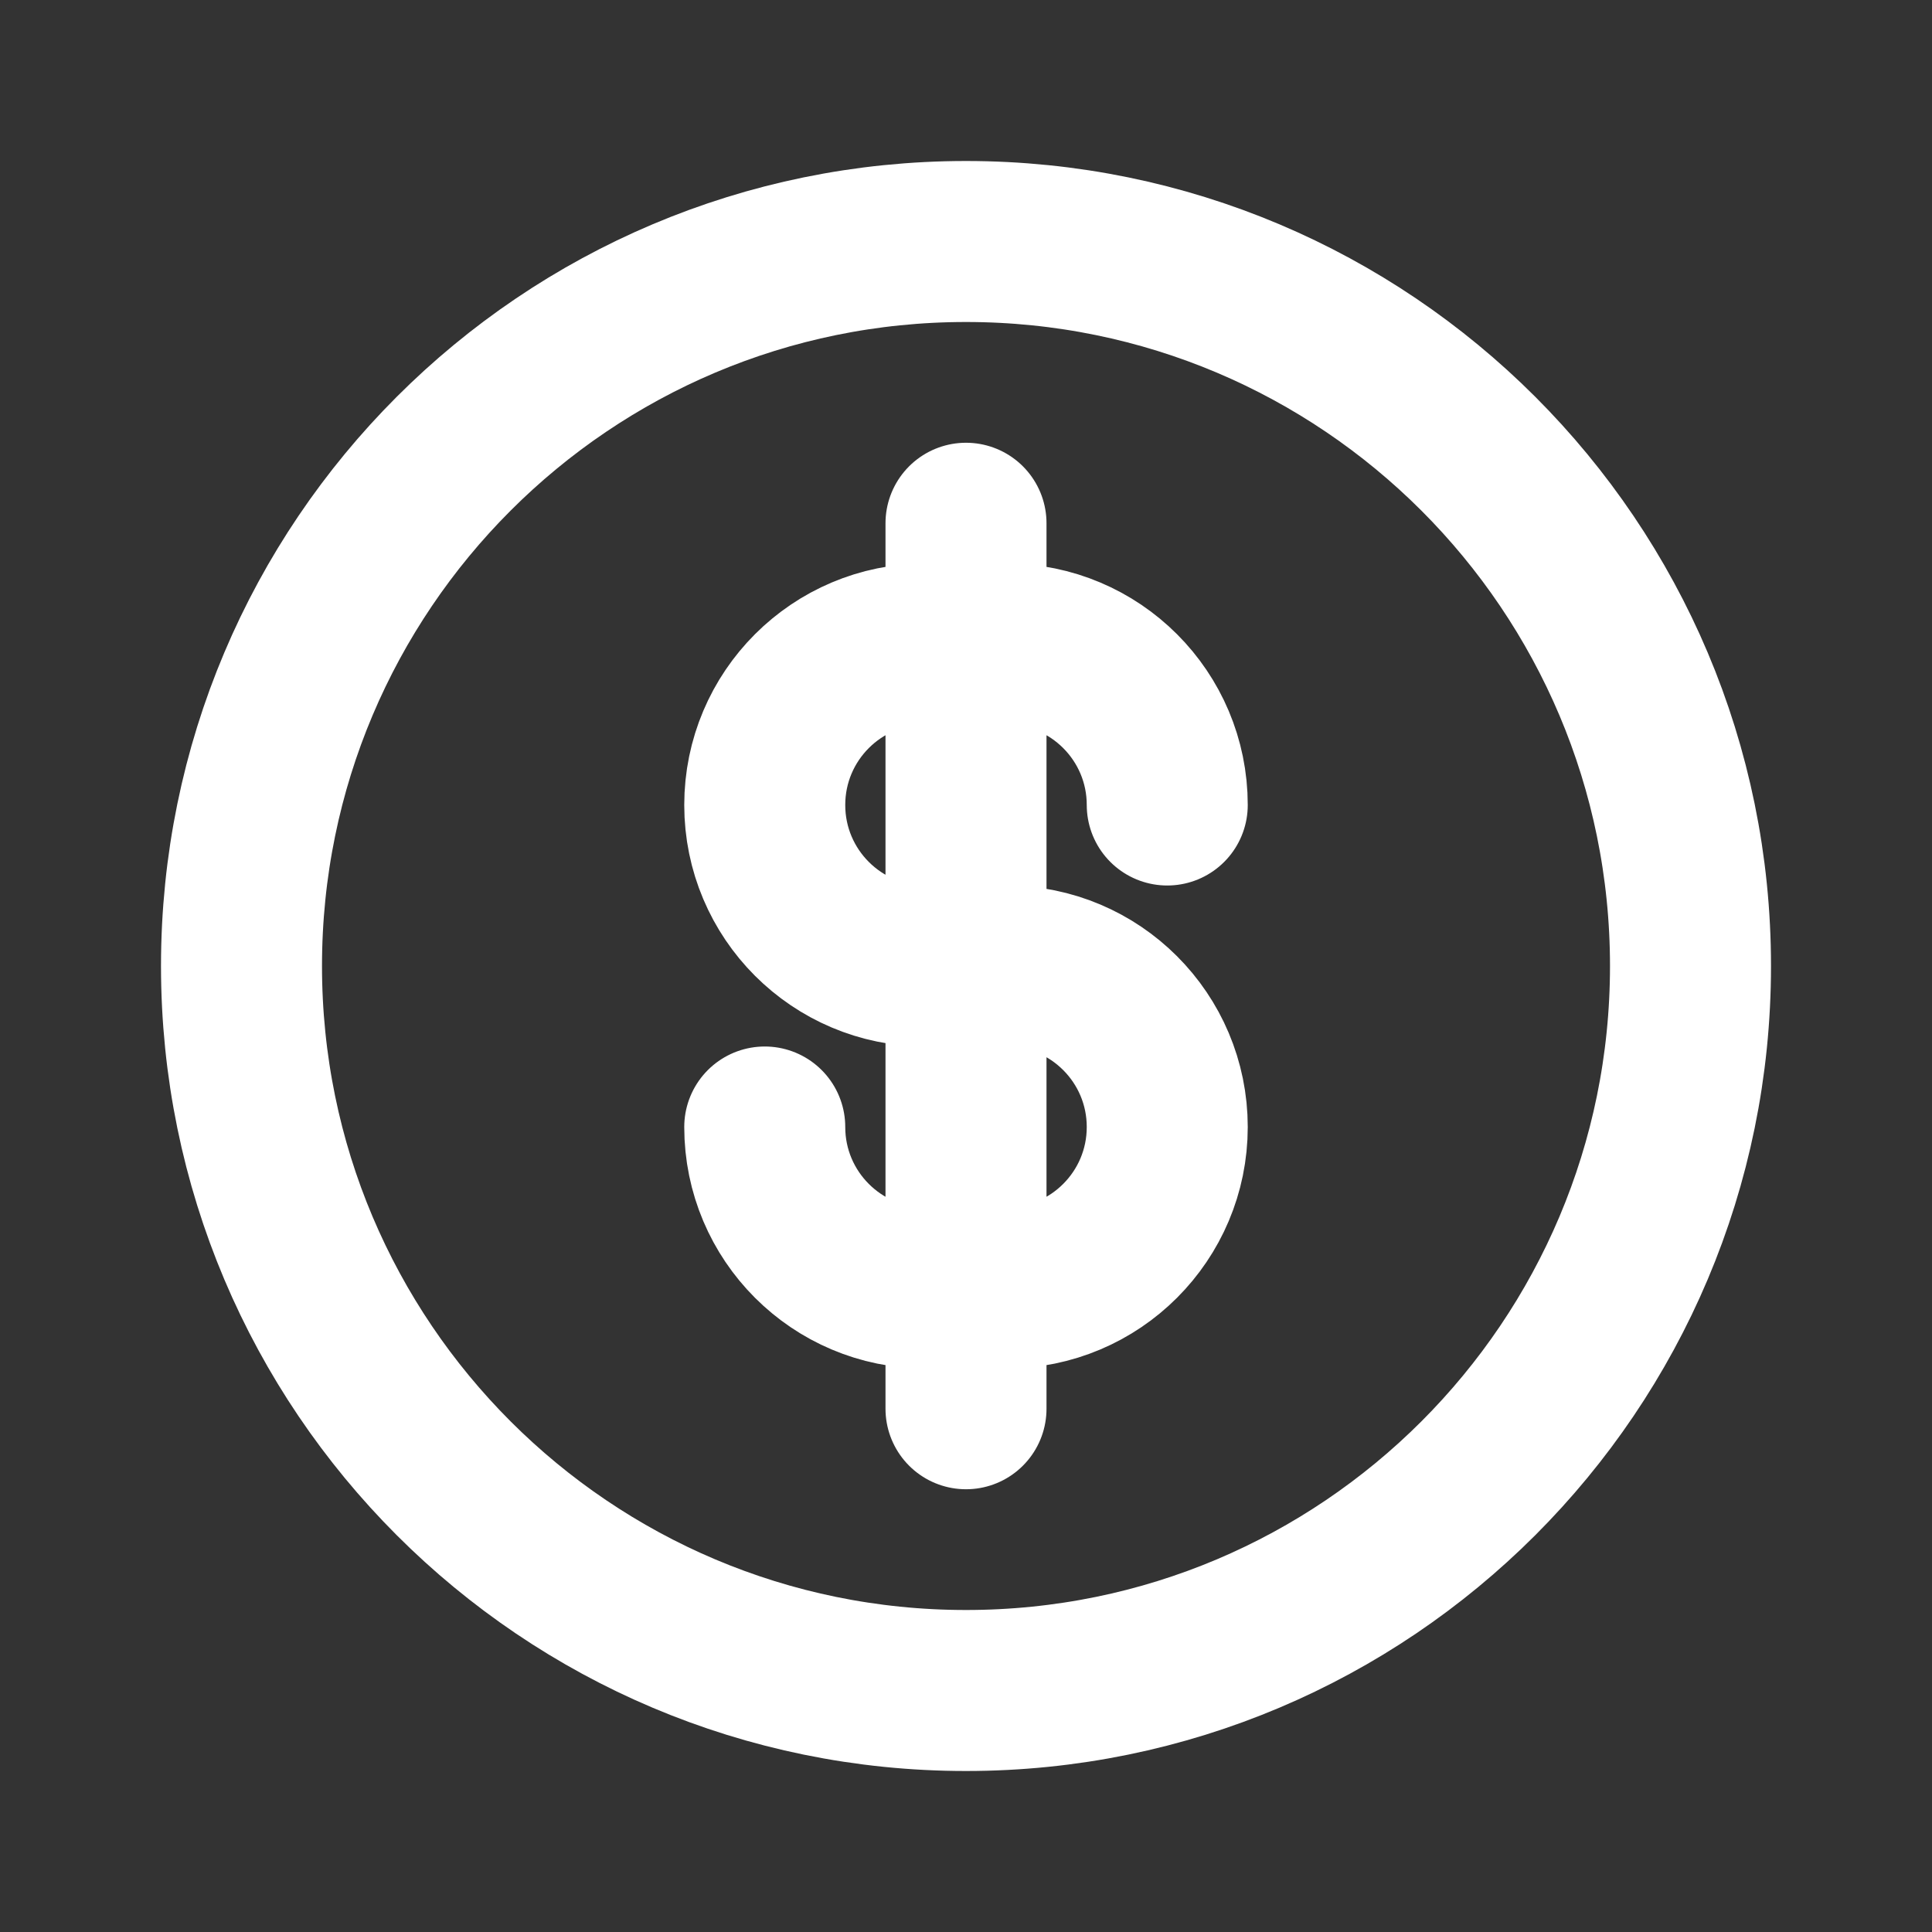 <svg width="24" height="24" viewBox="0 0 24 24" fill="none" xmlns="http://www.w3.org/2000/svg">
<rect x="0" y="0" width="24" height="24" fill="#333333" stroke="none"/>
<path d="M14.5 10V10C14.5 8.895 13.605 8 12.5 8H12M12 8H11.5C10.395 8 9.5 8.895 9.5 10V10C9.5 11.105 10.395 12 11.5 12H12M12 8V6.5M12 8V12M12 12H12.5C13.605 12 14.5 12.895 14.5 14V14C14.5 15.105 13.605 16 12.5 16H12M12 12V16M12 16H11.5C10.395 16 9.5 15.105 9.5 14V14M12 16V17.5M21 12C21 16.971 16.971 21 12 21C7.029 21 3 16.971 3 12C3 7.029 7.029 3 12 3C16.971 3 21 7.029 21 12Z" stroke="white" stroke-width="2" stroke-linecap="round" stroke-linejoin="round"/>
</svg>
